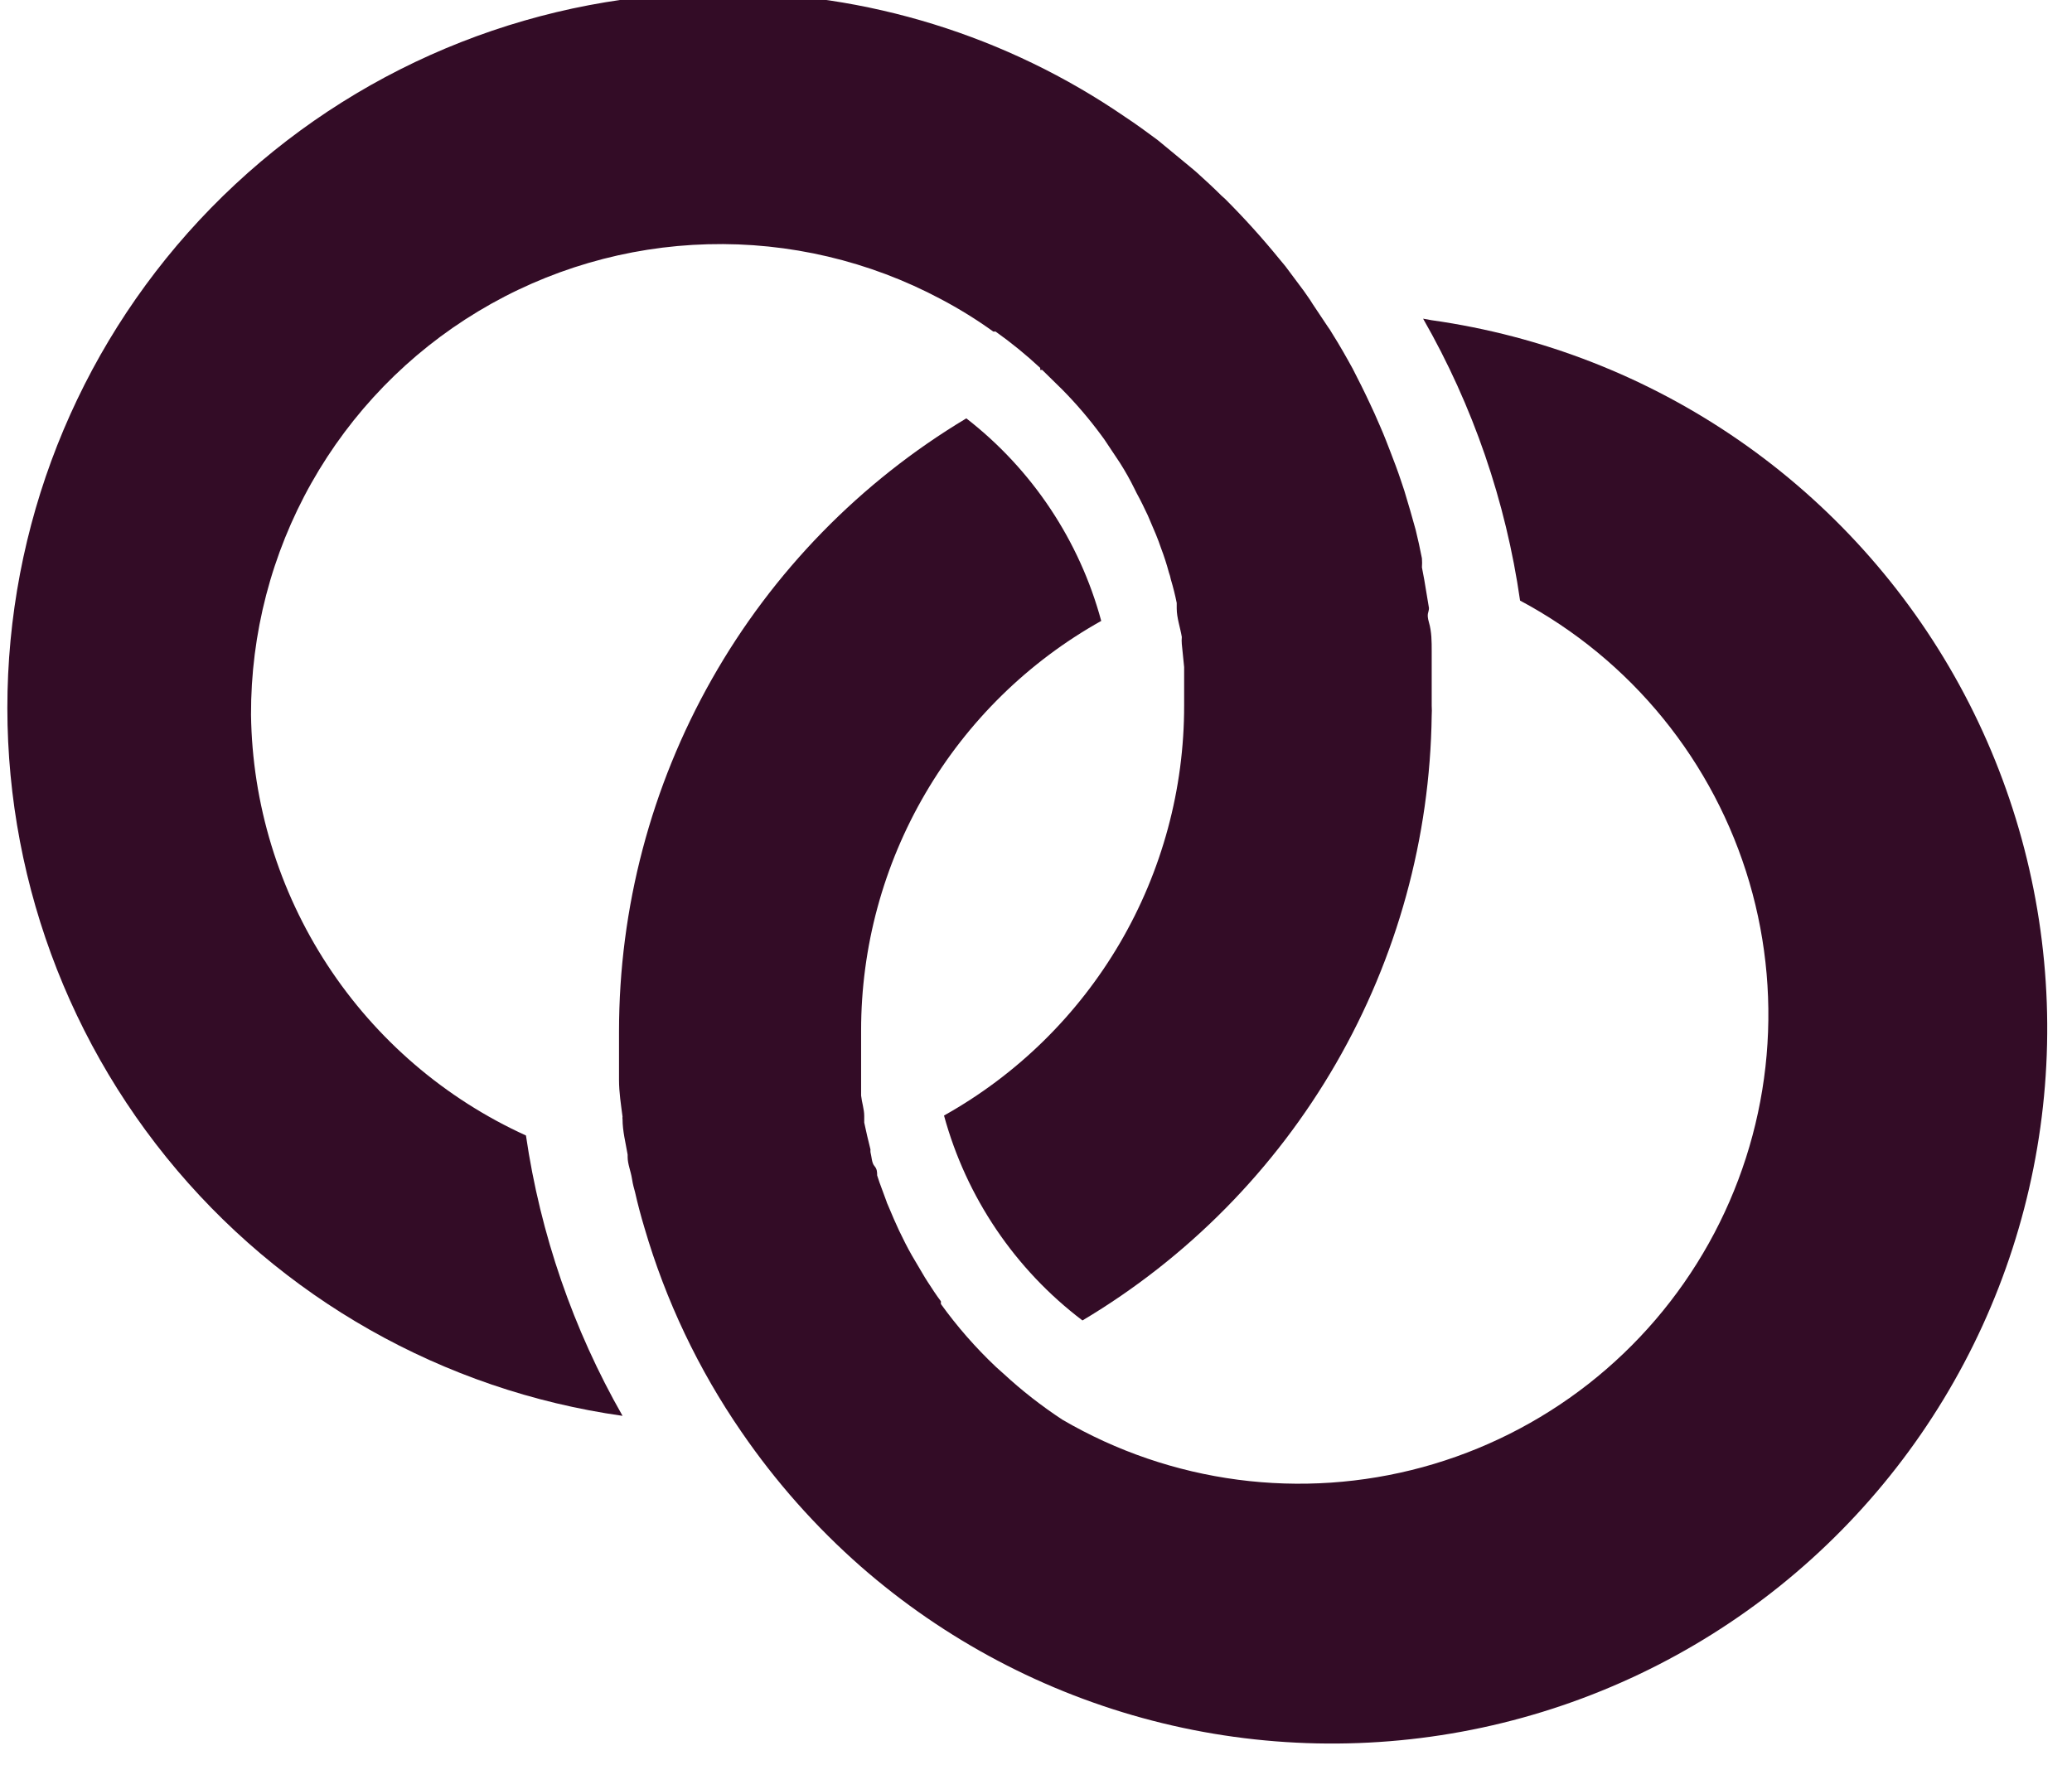 <svg xmlns="http://www.w3.org/2000/svg" fill="none" viewBox="0 0 81 69" height="69" width="81">
<path fill="#330C26" d="M9.813 27.948C9.803 24.776 10.615 21.655 12.171 18.891C13.727 16.127 15.973 13.813 18.69 12.176C21.407 10.538 24.502 9.634 27.673 9.55C30.844 9.465 33.982 10.205 36.782 11.696C37.493 12.071 38.178 12.495 38.831 12.965H38.922C39.534 13.4 40.116 13.875 40.665 14.386V14.463H40.742L41.521 15.227C42.074 15.786 42.584 16.384 43.05 17.016L43.173 17.184L43.784 18.102C43.991 18.428 44.18 18.764 44.35 19.111L44.441 19.294C44.594 19.569 44.732 19.86 44.87 20.15L44.961 20.364C45.114 20.716 45.267 21.068 45.389 21.435C45.507 21.745 45.609 22.061 45.695 22.383C45.728 22.472 45.753 22.564 45.772 22.658C45.863 22.963 45.94 23.269 46.001 23.575C46.001 23.575 46.001 23.713 46.001 23.789C46.001 24.156 46.139 24.538 46.2 24.905C46.192 24.997 46.192 25.089 46.2 25.18L46.291 26.082C46.291 26.189 46.291 26.296 46.291 26.403C46.291 26.801 46.291 27.183 46.291 27.581C46.296 30.848 45.429 34.056 43.779 36.876C42.128 39.695 39.755 42.023 36.904 43.618C37.775 46.813 39.678 49.63 42.316 51.63C46.424 49.183 49.836 45.724 52.226 41.584C54.617 37.443 55.905 32.759 55.969 27.978C55.977 27.851 55.977 27.723 55.969 27.596C55.969 27.046 55.969 26.51 55.969 25.96V25.456C55.969 25.088 55.969 24.706 55.862 24.339C55.755 23.973 55.862 23.957 55.862 23.774L55.679 22.673L55.587 22.184C55.596 22.067 55.596 21.949 55.587 21.832C55.511 21.45 55.434 21.083 55.342 20.716C55.205 20.212 55.052 19.692 54.899 19.187L54.761 18.774C54.639 18.407 54.501 18.041 54.364 17.689L54.18 17.215C54.043 16.863 53.89 16.527 53.737 16.175L53.553 15.778C53.34 15.319 53.11 14.861 52.881 14.417C52.621 13.943 52.361 13.485 52.071 13.026C52.02 12.936 51.964 12.849 51.902 12.766L51.321 11.895L51.214 11.726L50.97 11.375L50.251 10.412L50.022 10.136C49.354 9.316 48.645 8.53 47.897 7.782L47.744 7.644C47.423 7.323 47.087 7.017 46.75 6.712L46.475 6.482L45.512 5.687L45.252 5.473C44.839 5.168 44.426 4.862 43.983 4.571C39.358 1.396 33.877 -0.3 28.266 -0.29C21.188 -0.294 14.372 2.386 9.193 7.21C4.013 12.034 0.856 18.642 0.357 25.703C-0.141 32.763 2.056 39.75 6.506 45.254C10.957 50.758 17.329 54.369 24.337 55.36C22.405 51.974 21.124 48.256 20.561 44.398C17.394 42.957 14.702 40.646 12.799 37.733C10.896 34.82 9.86 31.427 9.813 27.948Z"></path>
<path fill="#330C26" d="M55.633 12.46C57.581 15.862 58.867 19.602 59.424 23.483C61.575 24.631 63.476 26.197 65.015 28.089C66.554 29.98 67.701 32.16 68.388 34.499C69.075 36.839 69.288 39.293 69.016 41.716C68.744 44.139 67.991 46.484 66.802 48.613C65.613 50.742 64.011 52.613 62.091 54.116C60.171 55.618 57.97 56.723 55.617 57.366C53.265 58.008 50.808 58.175 48.39 57.857C45.973 57.539 43.643 56.742 41.536 55.513C40.718 54.976 39.946 54.373 39.228 53.709L38.937 53.449C38.143 52.698 37.421 51.874 36.782 50.987V50.88C36.598 50.636 36.43 50.376 36.262 50.116L36.155 49.947L35.65 49.091C35.467 48.77 35.299 48.434 35.146 48.113C35.008 47.822 34.886 47.532 34.764 47.242C34.641 46.951 34.687 47.073 34.657 46.981L34.381 46.232L34.29 45.957C34.29 45.835 34.29 45.713 34.183 45.59C34.076 45.468 34.076 45.223 34.03 45.055C34.025 45.02 34.025 44.984 34.03 44.948C33.938 44.596 33.862 44.245 33.785 43.893V43.633C33.785 43.373 33.693 43.114 33.663 42.838V42.487C33.663 42.242 33.663 41.982 33.663 41.722C33.663 41.462 33.663 41.508 33.663 41.401C33.663 41.034 33.663 40.667 33.663 40.3C33.661 37.036 34.529 33.83 36.18 31.014C37.83 28.197 40.201 25.872 43.05 24.278C42.2 21.135 40.348 18.354 37.776 16.358C33.635 18.841 30.207 22.355 27.828 26.556C25.449 30.757 24.199 35.503 24.199 40.331V40.698C24.199 41.203 24.199 41.707 24.199 42.227C24.199 42.716 24.276 43.19 24.337 43.664C24.33 43.694 24.33 43.725 24.337 43.756C24.337 44.23 24.459 44.688 24.536 45.147C24.536 45.147 24.536 45.147 24.536 45.239C24.536 45.514 24.658 45.789 24.704 46.08C24.75 46.37 24.78 46.431 24.826 46.615C24.933 47.089 25.055 47.547 25.193 48.006C26.023 50.851 27.303 53.546 28.985 55.986C30.319 57.932 31.89 59.704 33.663 61.261C36.941 64.127 40.842 66.188 45.057 67.28C49.272 68.372 53.684 68.464 57.941 67.55C62.198 66.636 66.183 64.74 69.578 62.014C72.972 59.288 75.684 55.806 77.496 51.847C79.308 47.888 80.17 43.56 80.014 39.209C79.858 34.858 78.688 30.603 76.598 26.784C74.507 22.965 71.553 19.686 67.972 17.21C64.391 14.734 60.28 13.128 55.969 12.521L55.633 12.46Z"></path>
</svg>
